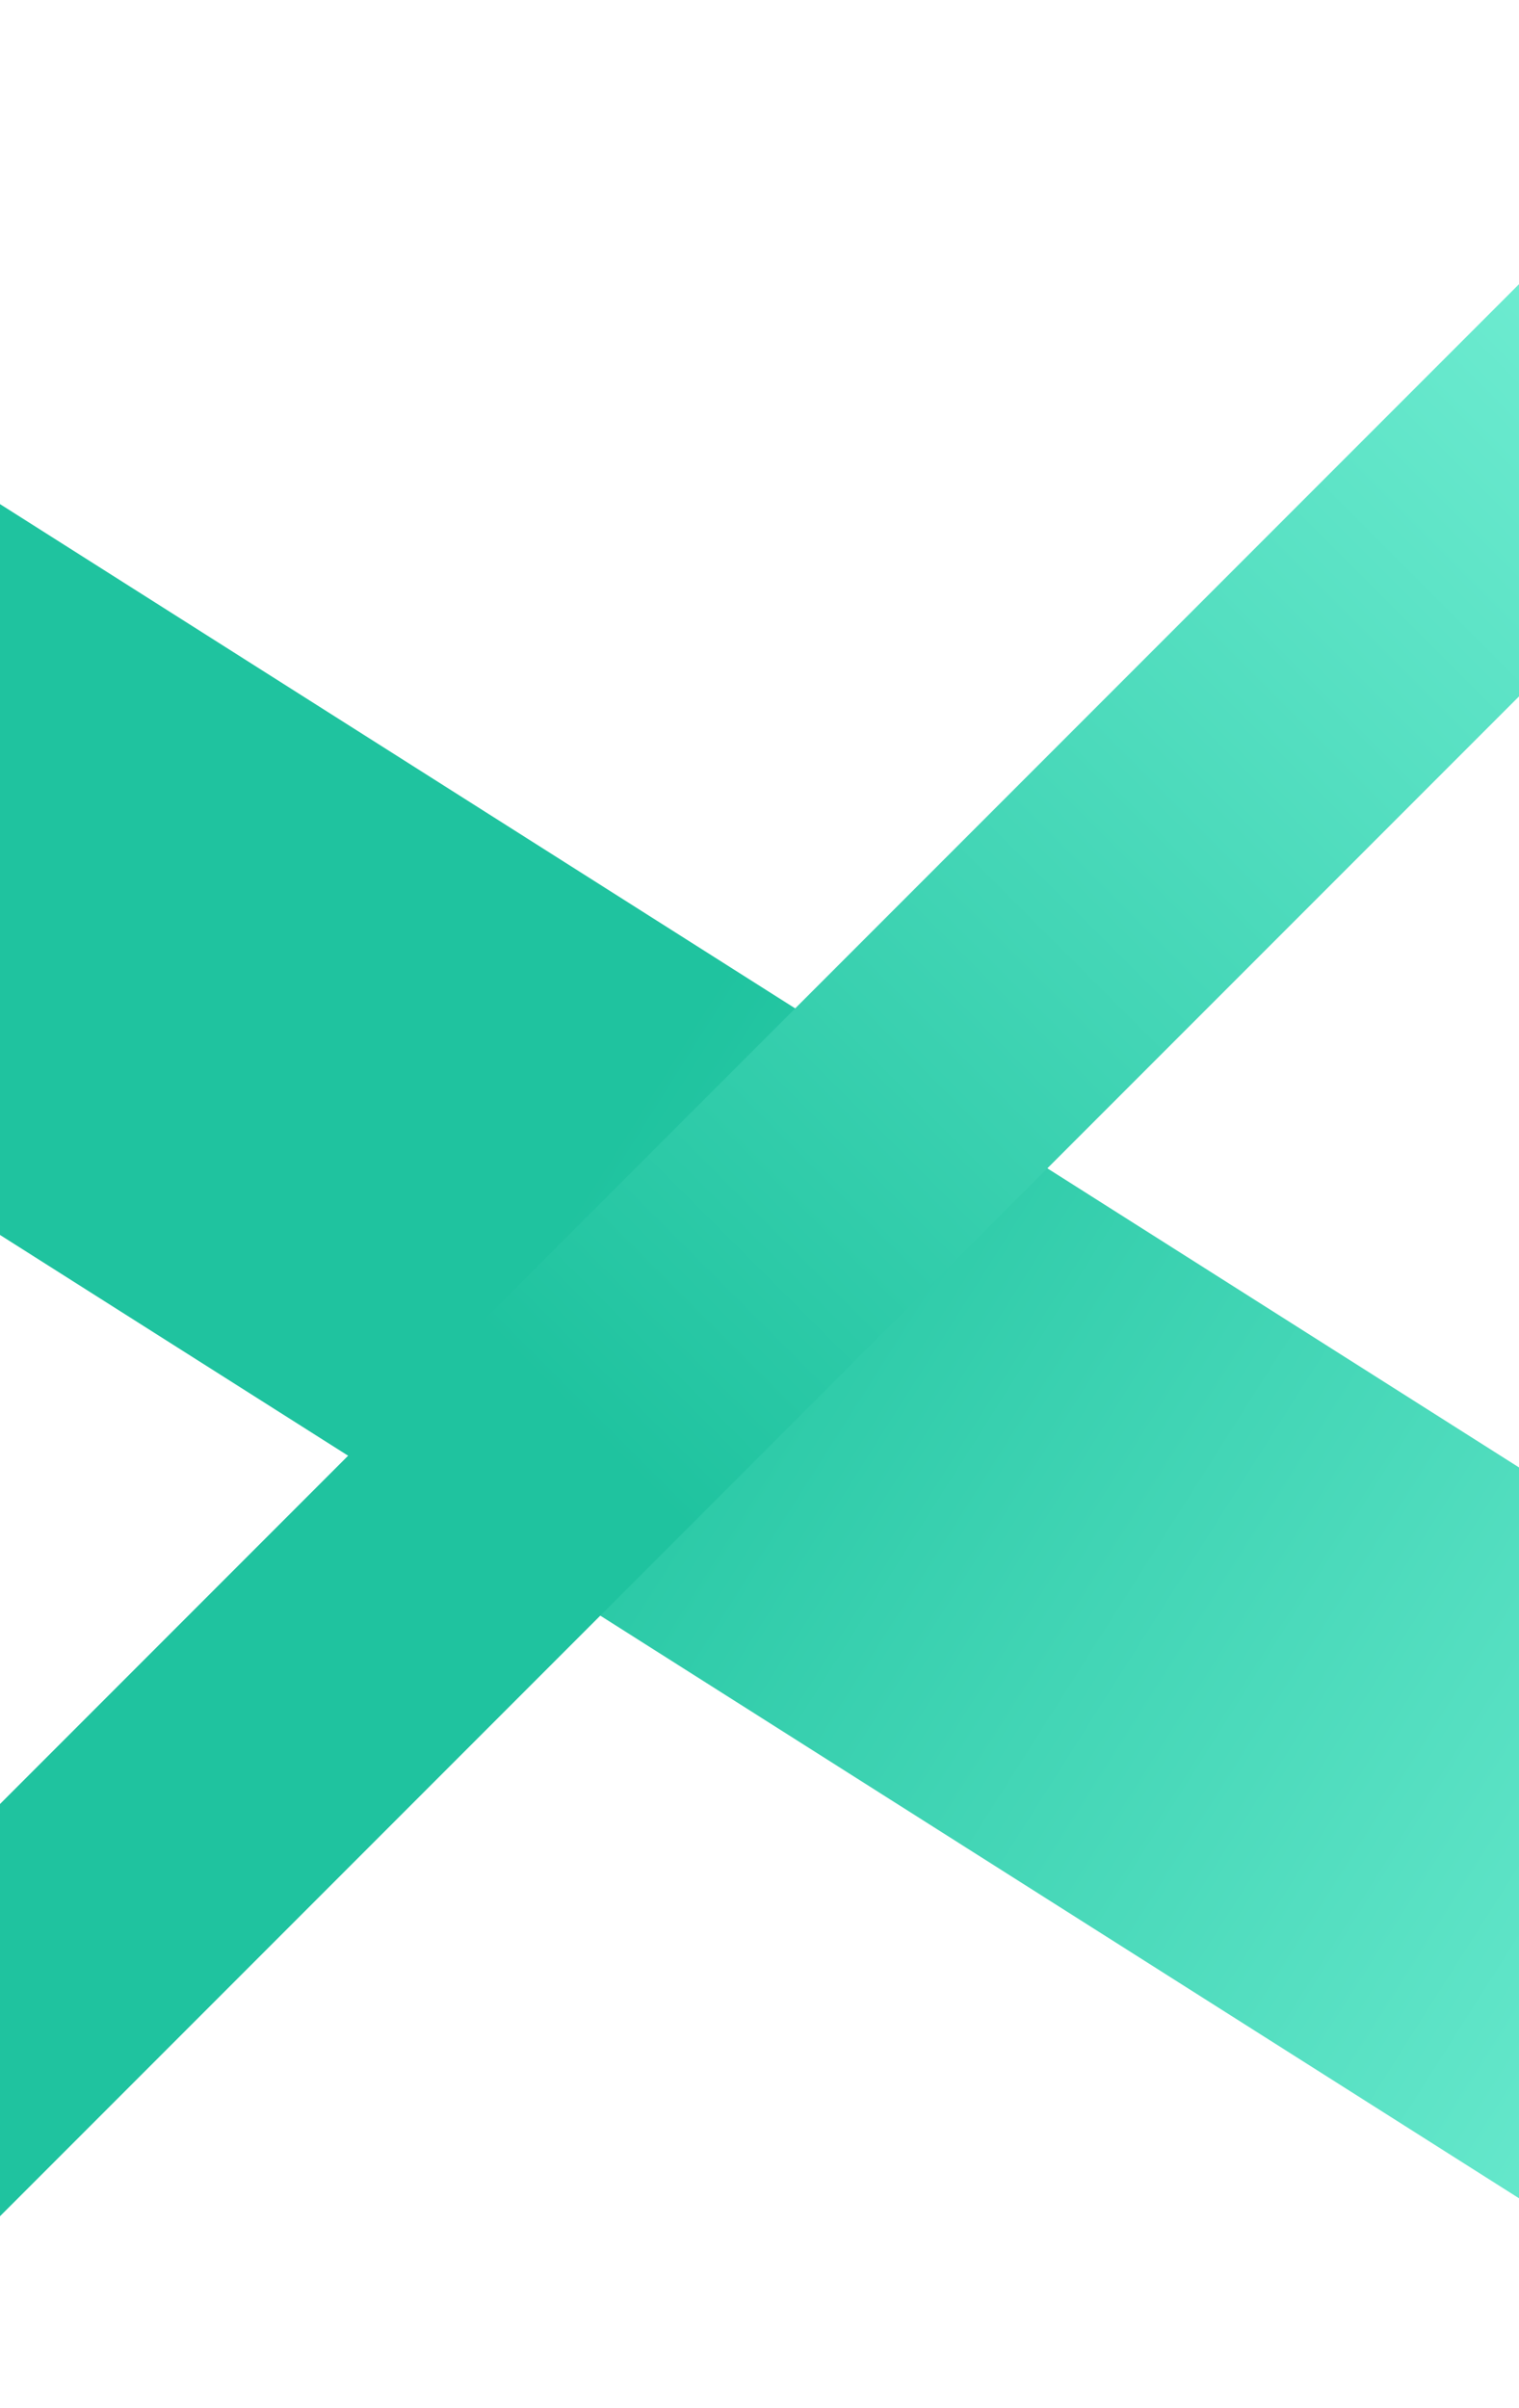 <svg width="402" height="637" viewBox="0 0 402 637" fill="none" xmlns="http://www.w3.org/2000/svg">
<rect x="-240" y="174.53" width="163.275" height="902.052" rx="81.637" transform="rotate(-57.632 -240 174.53)" fill="url(#paint0_linear_55_12)"/>
<rect x="-107.01" y="693.219" width="77.103" height="902.052" rx="38.551" transform="rotate(-135 -107.01 693.219)" fill="url(#paint1_linear_55_12)"/>
<defs>
<linearGradient id="paint0_linear_55_12" x1="-158.363" y1="174.53" x2="-158.363" y2="1076.58" gradientUnits="userSpaceOnUse">
<stop offset="0.452" stop-color="#1FC39F"/>
<stop offset="1" stop-color="#81F6DD"/>
</linearGradient>
<linearGradient id="paint1_linear_55_12" x1="-68.458" y1="693.219" x2="-68.458" y2="1595.27" gradientUnits="userSpaceOnUse">
<stop offset="0.452" stop-color="#1FC39F"/>
<stop offset="1" stop-color="#81F6DD"/>
</linearGradient>
</defs>
</svg>
